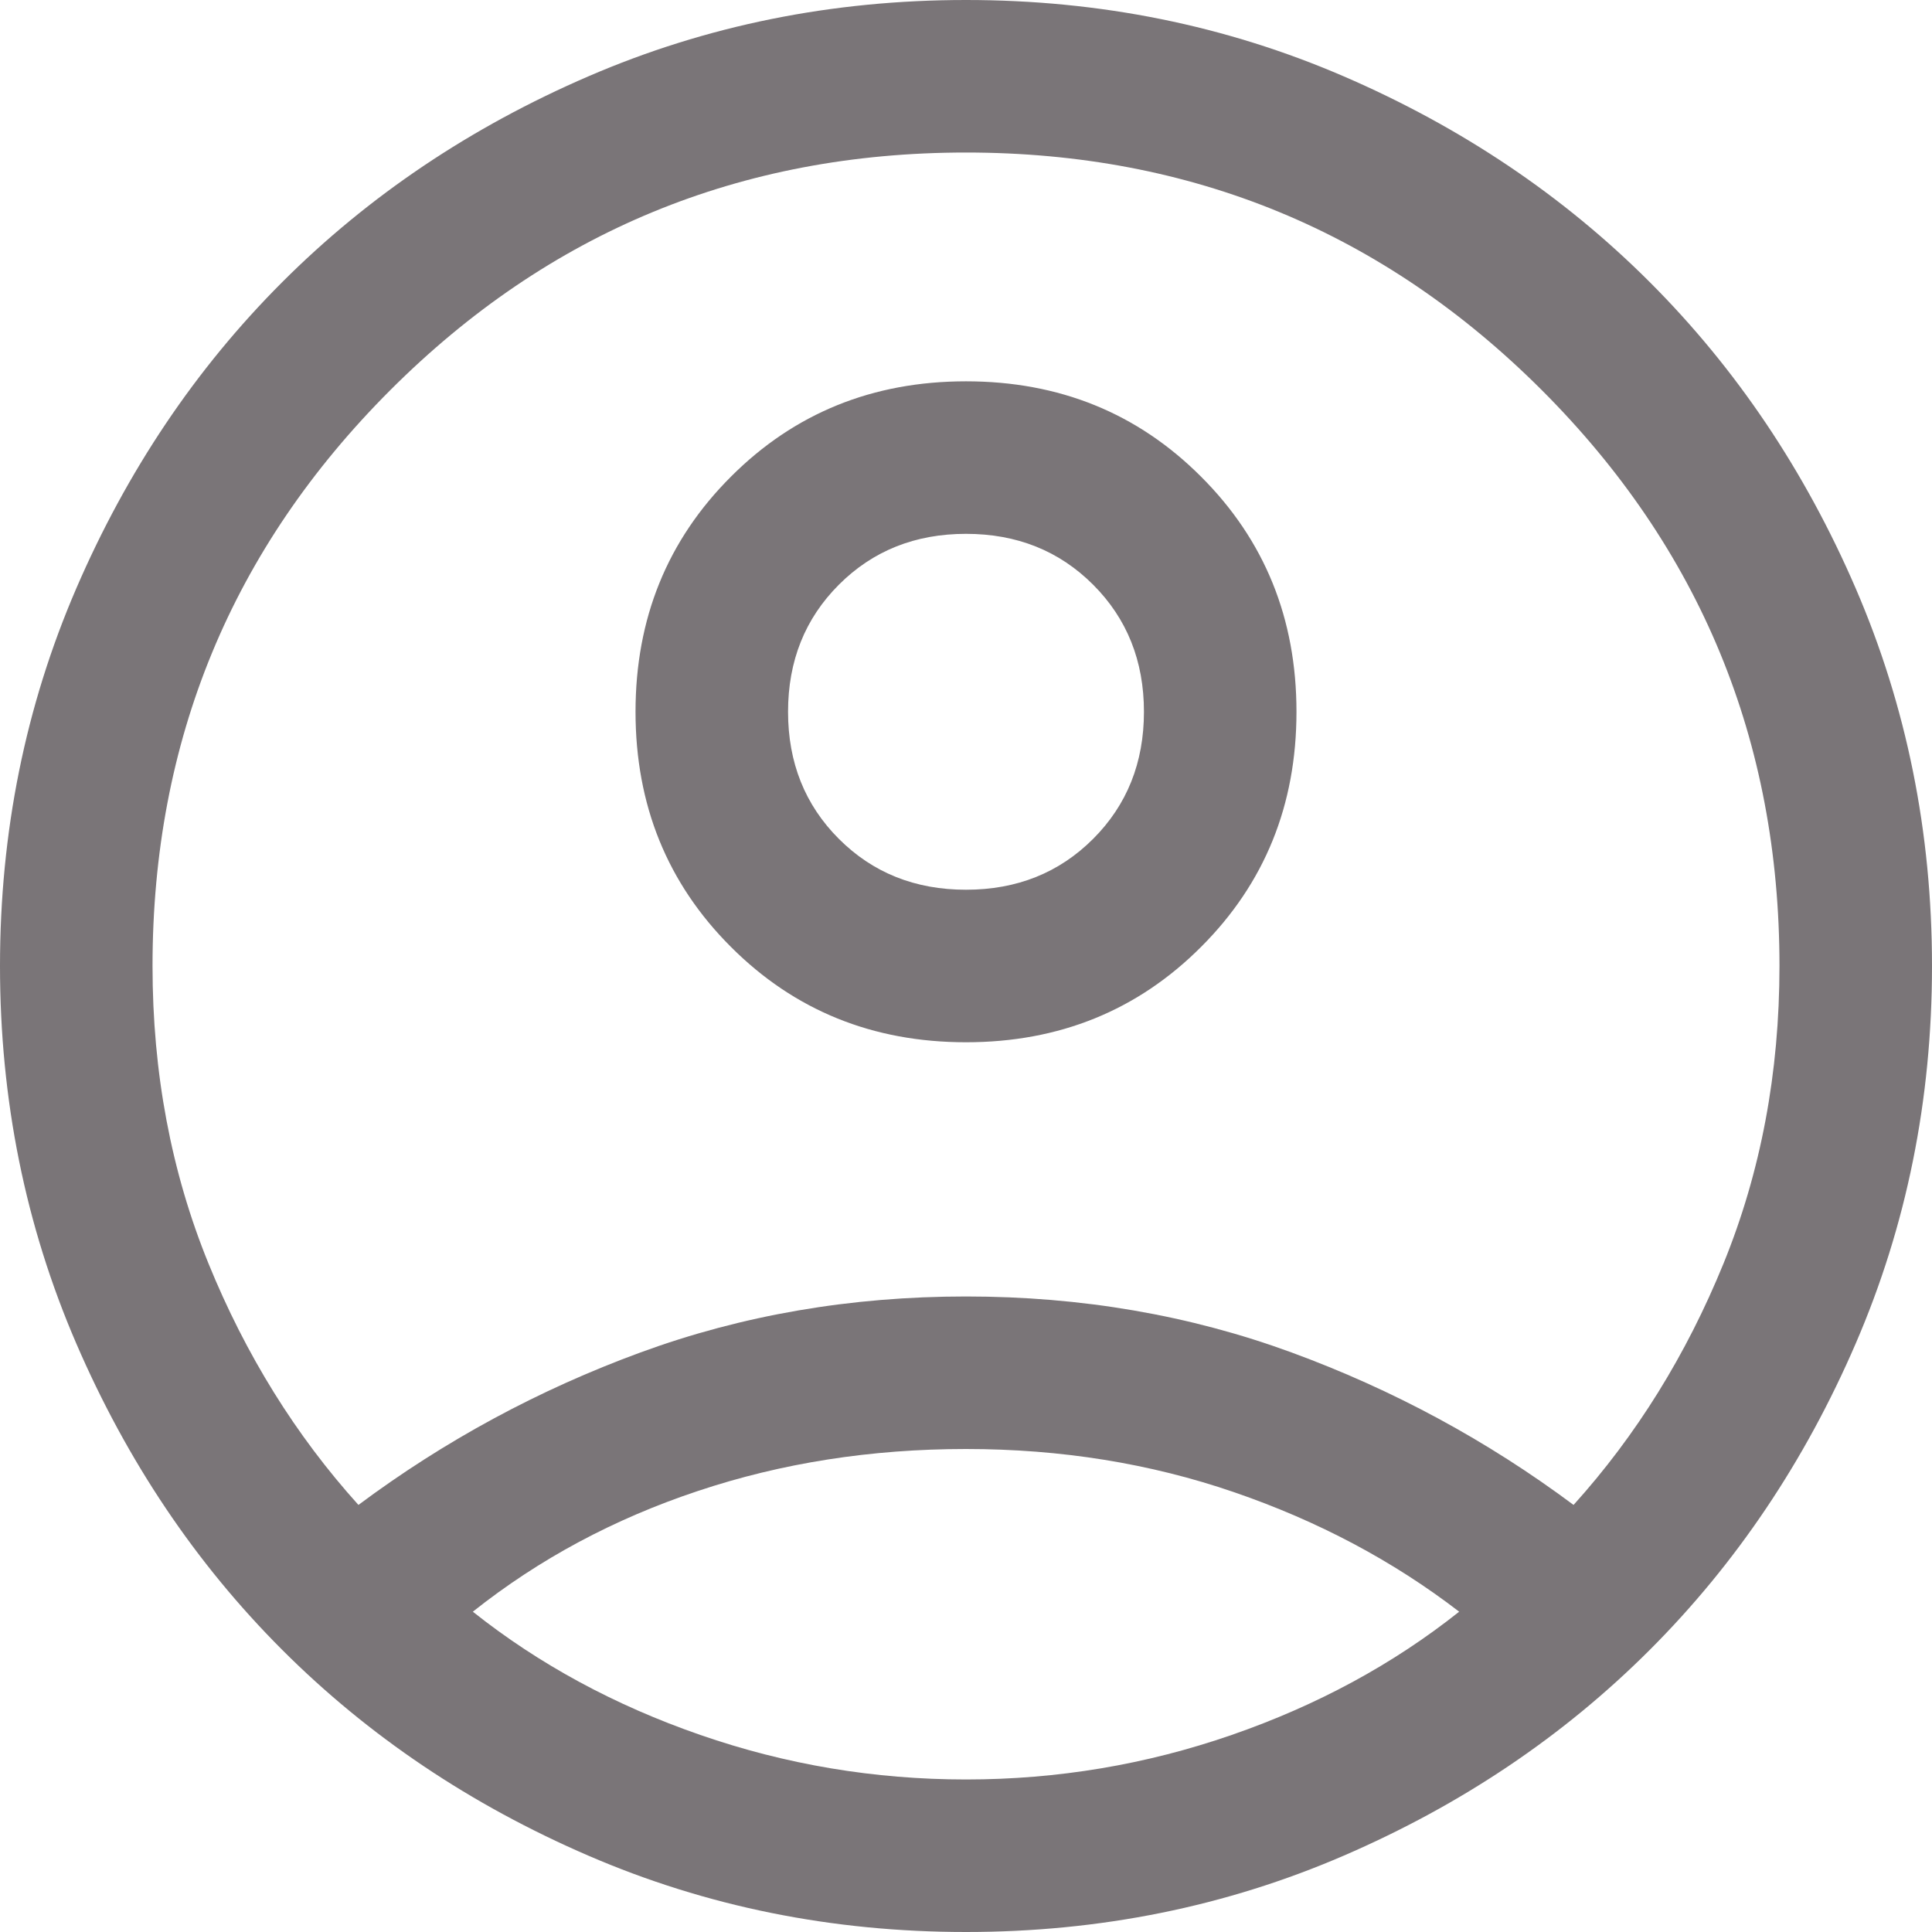 <svg xmlns="http://www.w3.org/2000/svg" fill="none" viewBox="12.5 12.5 95 95">
<g id="Icon/account_circle">
<path id="Vector" d="M30.125 86.5C34.375 83.333 39 80.833 44 79C49 77.167 54.333 76.25 60 76.25C65.667 76.25 71 77.167 76 79C81 80.833 85.625 83.333 89.875 86.5C92.958 83.083 95.417 79.125 97.25 74.625C99.083 70.125 100 65.25 100 60C100 48.917 96.105 39.478 88.315 31.685C80.522 23.895 71.083 20 60 20C48.917 20 39.48 23.895 31.69 31.685C23.897 39.478 20 48.917 20 60C20 65.25 20.917 70.125 22.75 74.625C24.583 79.125 27.042 83.083 30.125 86.5ZM60 63.75C55.417 63.75 51.563 62.187 48.44 59.06C45.313 55.937 43.75 52.083 43.75 47.5C43.75 42.917 45.313 39.063 48.44 35.94C51.563 32.813 55.417 31.25 60 31.25C64.583 31.25 68.437 32.813 71.56 35.94C74.687 39.063 76.25 42.917 76.25 47.5C76.25 52.083 74.687 55.937 71.56 59.06C68.437 62.187 64.583 63.75 60 63.75ZM60 107.5C53.417 107.5 47.23 106.25 41.44 103.75C35.647 101.25 30.625 97.875 26.375 93.625C22.125 89.375 18.75 84.353 16.25 78.56C13.75 72.77 12.5 66.583 12.5 60C12.5 53.417 13.75 47.228 16.25 41.435C18.75 35.645 22.125 30.625 26.375 26.375C30.625 22.125 35.647 18.75 41.44 16.25C47.23 13.75 53.417 12.5 60 12.5C66.583 12.5 72.772 13.75 78.565 16.25C84.355 18.75 89.375 22.125 93.625 26.375C97.875 30.625 101.25 35.645 103.75 41.435C106.25 47.228 107.5 53.417 107.5 60C107.5 66.583 106.25 72.77 103.75 78.56C101.25 84.353 97.875 89.375 93.625 93.625C89.375 97.875 84.355 101.25 78.565 103.75C72.772 106.25 66.583 107.5 60 107.5ZM60 100C64.5 100 68.855 99.27 73.065 97.81C77.272 96.353 81 94.333 84.25 91.75C81 89.25 77.312 87.292 73.185 85.875C69.062 84.458 64.667 83.75 60 83.75C55.333 83.75 50.938 84.438 46.815 85.815C42.688 87.188 39 89.167 35.75 91.75C39 94.333 42.728 96.353 46.935 97.81C51.145 99.27 55.5 100 60 100ZM60 56.25C62.5 56.25 64.583 55.417 66.25 53.75C67.917 52.083 68.75 50 68.75 47.5C68.75 45 67.917 42.917 66.25 41.25C64.583 39.583 62.5 38.75 60 38.75C57.5 38.75 55.417 39.583 53.75 41.25C52.083 42.917 51.25 45 51.25 47.5C51.25 50 52.083 52.083 53.75 53.75C55.417 55.417 57.5 56.25 60 56.25Z" fill="#7A7578"/>
</g>
</svg>